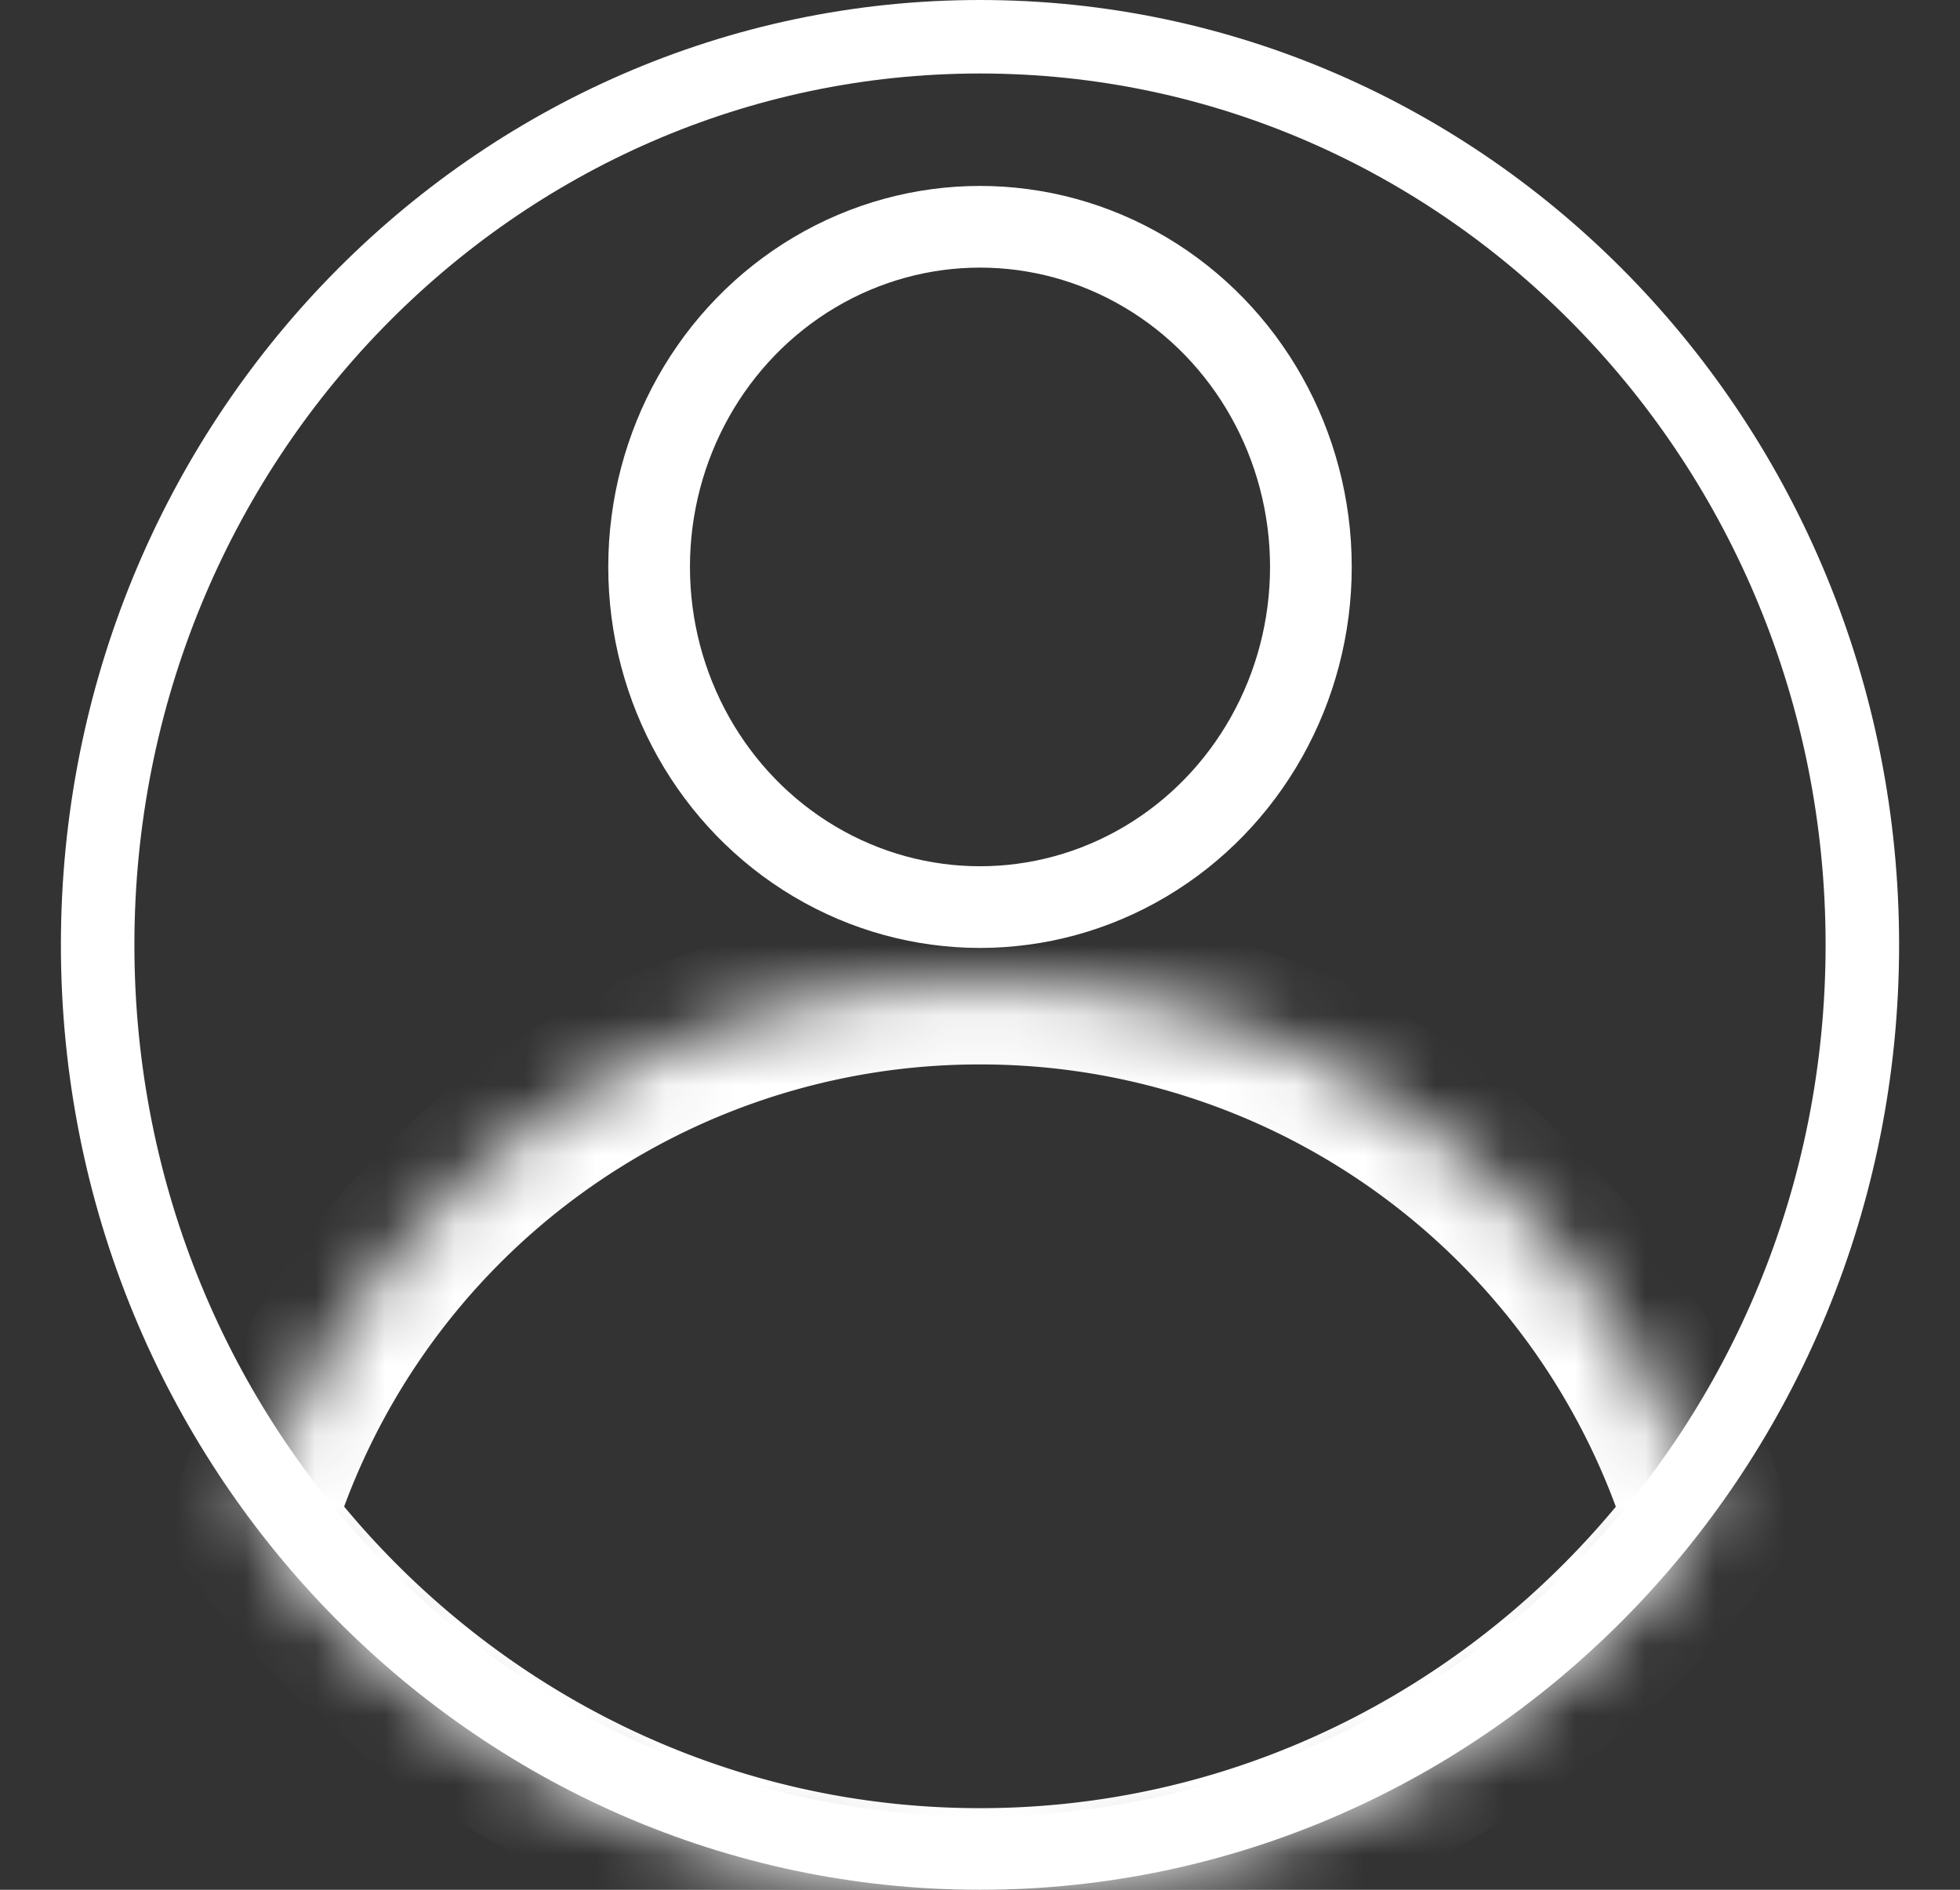 <svg width="28" height="27" viewBox="0 0 28 27" fill="none" xmlns="http://www.w3.org/2000/svg">
    <rect x="0" y="0" width="28" height="27" fill="#333333" stroke="none"/>
    <ellipse cx="14" cy="8.1" rx="4.727" ry="4.86" stroke="#fff" stroke-width="1.167"/>
    <mask id="y6xq4r6cea" fill="#fff">
        <path fill-rule="evenodd" clip-rule="evenodd" d="M3.61 21.756A10.839 10.839 0 0 1 14 14.04c4.91 0 9.057 3.254 10.39 7.716C21.988 24.946 18.227 27 14 27c-4.228 0-7.99-2.055-10.39-5.245z"/>
    </mask>
    <path d="m3.61 21.756-1.12-.334-.168.565.355.47.932-.701zm20.78 0 .932.701.355-.47-.17-.565-1.117.334zm-19.663.334A9.671 9.671 0 0 1 14 15.208v-2.335a12.006 12.006 0 0 0-11.508 8.549l2.236.668zM14 15.208a9.671 9.671 0 0 1 9.272 6.882l2.237-.668a12.006 12.006 0 0 0-11.509-8.549v2.335zm9.458 5.846c-2.195 2.916-5.62 4.78-9.458 4.78v2.334c4.618 0 8.715-2.246 11.323-5.71l-1.865-1.404zm-9.458 4.78c-3.838 0-7.262-1.864-9.457-4.78l-1.865 1.404c2.607 3.464 6.705 5.71 11.322 5.71v-2.335z" fill="#fff" mask="url(#y6xq4r6cea)"/>
    <path d="M26.605 13.5c0 7.18-5.657 12.975-12.605 12.975S1.395 20.68 1.395 13.5 7.052.525 14 .525 26.605 6.32 26.605 13.5z" stroke="#fff" stroke-width="1.05"/>
</svg>
